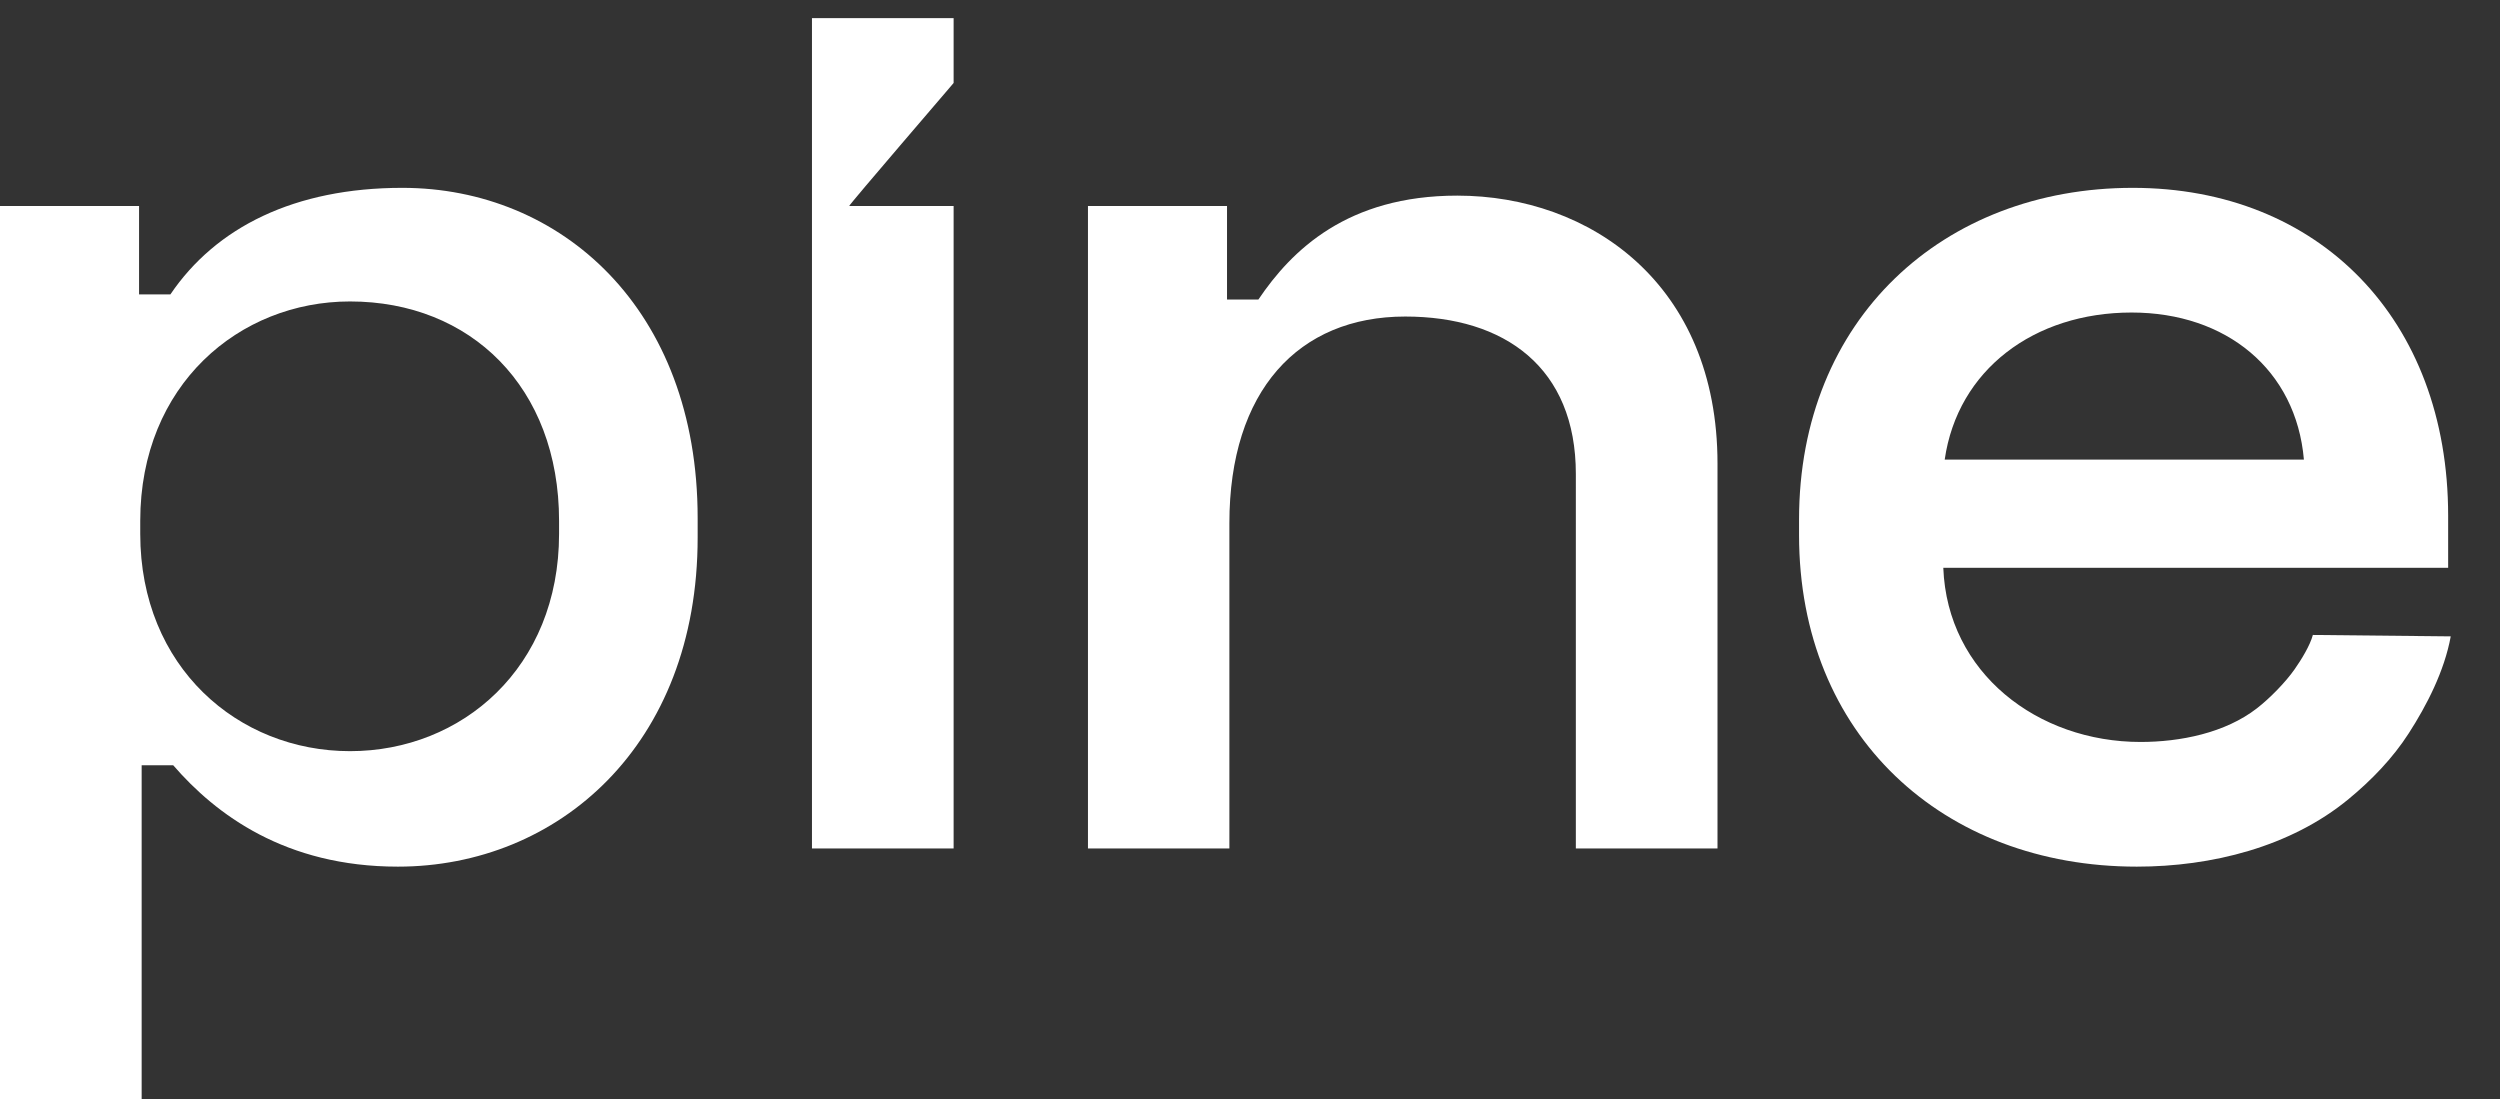 <?xml version="1.0" encoding="UTF-8"?> <!-- Generator: Adobe Illustrator 27.0.0, SVG Export Plug-In . SVG Version: 6.00 Build 0) --> <svg xmlns="http://www.w3.org/2000/svg" xmlns:xlink="http://www.w3.org/1999/xlink" x="0px" y="0px" viewBox="0 0 1060.7 466.4" style="enable-background:new 0 0 1060.7 466.4;" xml:space="preserve"><rect x="0" y="0" width="1060.7" height="466.4" fill="#333333" stroke="none"/> <style type="text/css"> .st0{fill:#4F56FF;} .st1{fill:#FFFFFF;} .st2{fill:#141428;} .st3{fill:none;stroke:#000000;stroke-width:2;stroke-miterlimit:10;} </style> <g id="pine"> <g> <path class="st1" d="M0,466.4v-379h59v37.5h13.3c19.3-28.5,52.7-45.2,98.4-45.2C238,79.7,296,131,296,219.8v8.3 c0,88.3-59.4,139.6-127.2,139.6c-47.7,0-77.2-22.1-95.3-43H60.1v141.8H0z M237.2,226.5V221c0-56.8-37.6-93.1-88.7-93.1 c-46.9,0-89,35.3-89,93.1v5.5c0,56.5,41.5,92.2,89,92.2C196,318.7,237.2,283.3,237.2,226.5z"></path> <path class="st1" d="M404.6,7.7h-60.1v79.7v0V360h60.1V87.4h-44.3c-0.2-0.4,44.9-52.8,44.3-52.2V7.7z"></path> <path class="st1" d="M461.6,360V87.4h59v39.7h13.3c14.1-20.9,37.7-44.1,84.4-44.1c56.2,0,110.4,37.4,110.4,113.7V360h-60.1V201.1 c0-45.1-30.1-66.8-72.4-66.8c-45.3,0-74.6,31.5-74.6,87.7v138H461.6z"></path> <path class="st1" d="M1039.8,270c-2.7,14.8-10.2,29.3-17.8,41.1c-6.8,10.6-15.8,19.9-25.5,27.9c-24.7,20.4-58.3,28.7-89.9,28.7 c-82.2,0-143.3-55.7-143.3-140.7v-6.6c0-85,61.1-140.7,141.6-140.7c78.9,0,133.8,55.7,133.8,139.1v22.1H824.5 c1.7,44.7,40.1,73.9,83.7,73.9c16.8,0,35.9-3.8,49.4-14.3c5.4-4.2,12.1-11,16-16.6c2.8-4,6.5-10,7.7-14.5 M977.5,195 c-3.3-38.1-32.9-62.4-73.1-62.4c-41.4,0-73.8,24.3-79.3,62.4H977.5z"></path> </g> </g> <g id="знак"> </g> <g id="сетка"> </g> </svg> 